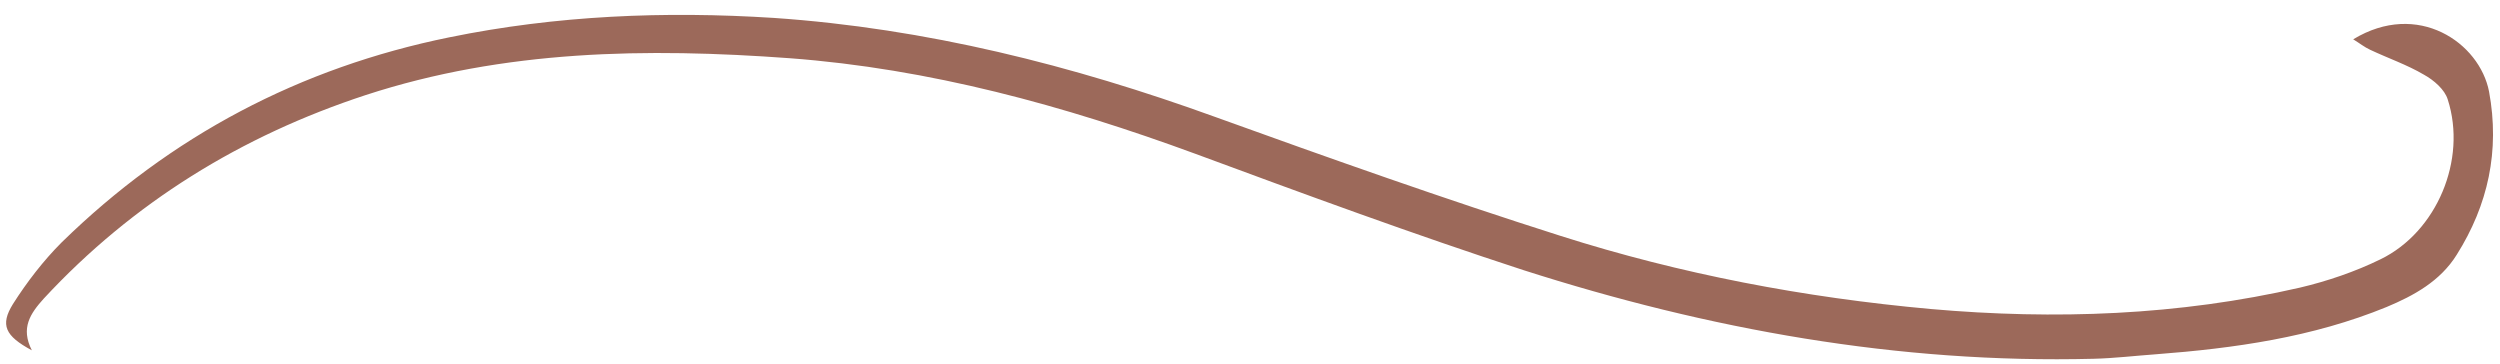 <?xml version="1.0" encoding="UTF-8" standalone="no"?><svg xmlns="http://www.w3.org/2000/svg" xmlns:xlink="http://www.w3.org/1999/xlink" fill="#000000" height="73.1" preserveAspectRatio="xMidYMid meet" version="1" viewBox="-1.2 -3.0 502.4 73.1" width="502.4" zoomAndPan="magnify"><g id="change1_1"><path d="M5.2,67.4c-5.4-2.9-6.4-5.1-3.8-9.3c2.8-4.4,6.1-8.7,9.8-12.4C33.1,24.3,59.1,10.6,89.1,4.5 c21.5-4.4,43.3-5.3,65.2-3.9c30.6,2.1,60,9.5,88.7,19.9c23,8.3,46.1,16.5,69.4,23.9c24.2,7.7,49,12.4,74.4,14.7 c25,2.2,49.8,1.3,74.2-4.3c5.5-1.3,11.1-3.2,16.2-5.7c11.3-5.5,17.4-20,13.5-32.1c-0.6-2-2.8-3.9-4.8-5c-3.4-2-7.2-3.3-10.8-5 c-1.1-0.5-2.1-1.3-3.4-2.1c13-7.9,25.4,0.7,27.3,10.5c2.2,11.9-0.2,22.8-6.5,32.8c-3.3,5.3-8.6,8.2-14.1,10.5 c-14.9,6.1-30.6,8.3-46.4,9.5c-4.2,0.3-8.3,0.8-12.5,0.9c-39.2,1-77.3-5.9-114.5-17.8C282.9,44.1,260.9,36,239,27.9 c-26.4-9.7-53.4-17.1-81.5-19.2c-28.7-2.1-57.3-1.7-85.2,7.4c-25,8.2-46.8,21.6-64.7,40.9C4.9,60,2.9,62.9,5.2,67.4z" fill="#9c695a"/></g></svg>